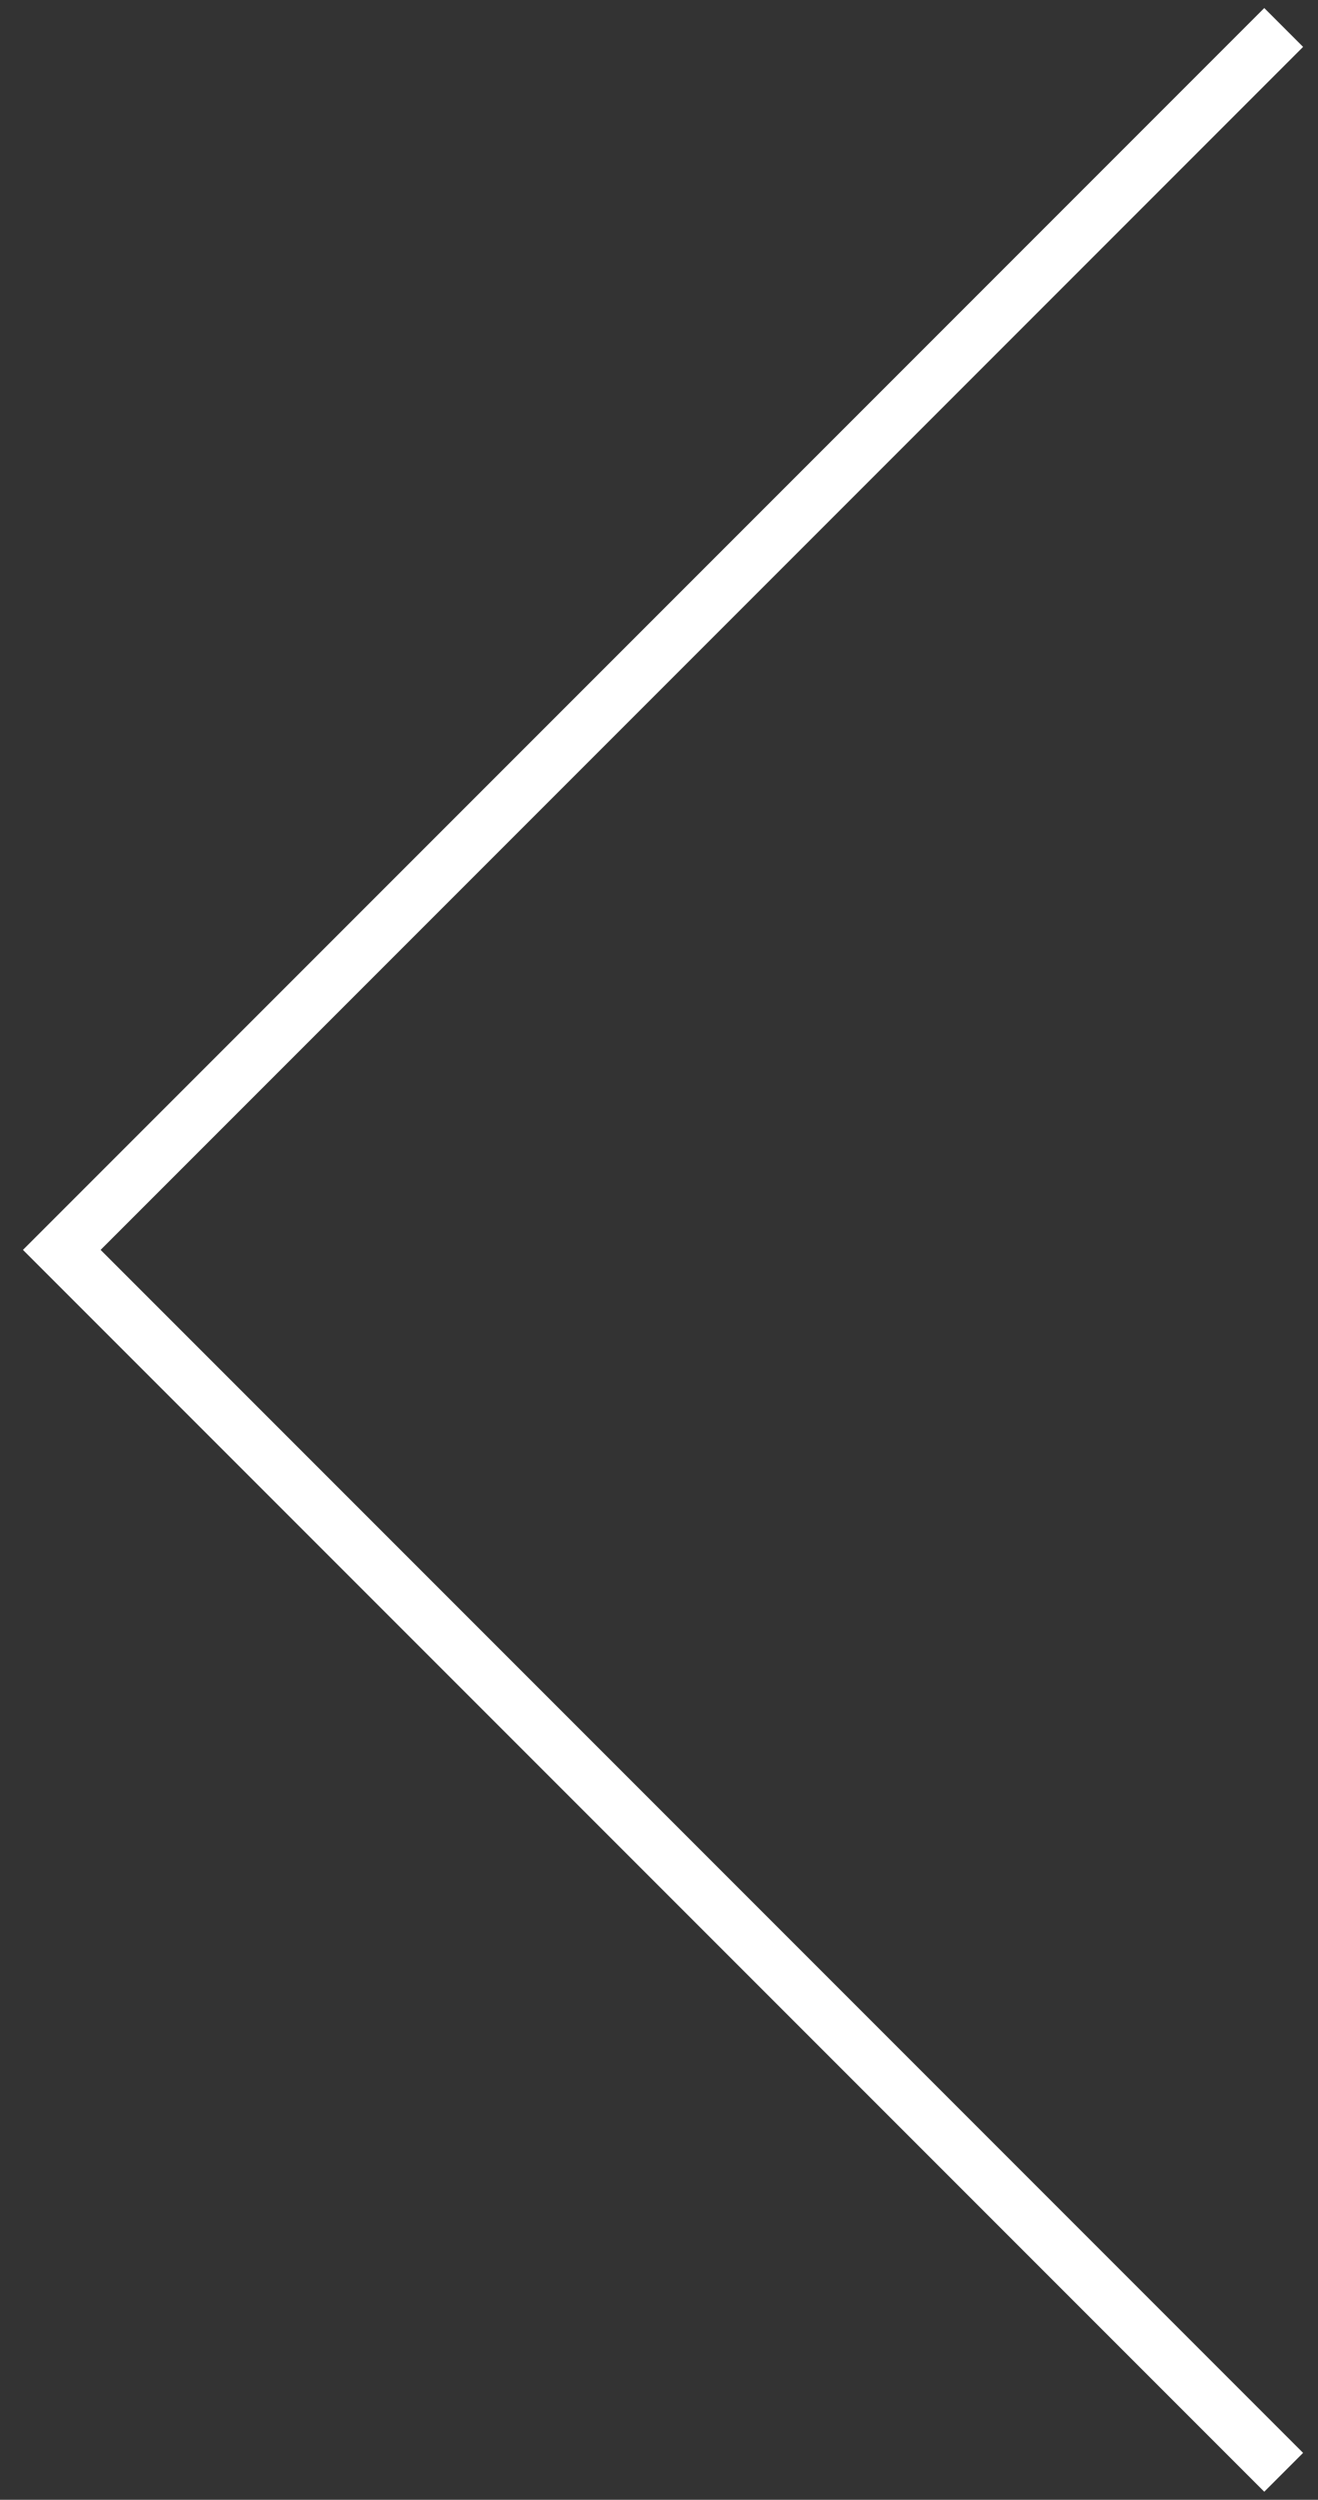 <svg width="48" height="91" viewBox="0 0 48 91" fill="none" xmlns="http://www.w3.org/2000/svg">
<rect x="0" y="0" width="48" height="91" fill="#333333" stroke="none"/>
<path d="M46.75 1L2.25 45.5L46.75 90" stroke="white" stroke-width="2"/>
</svg>

